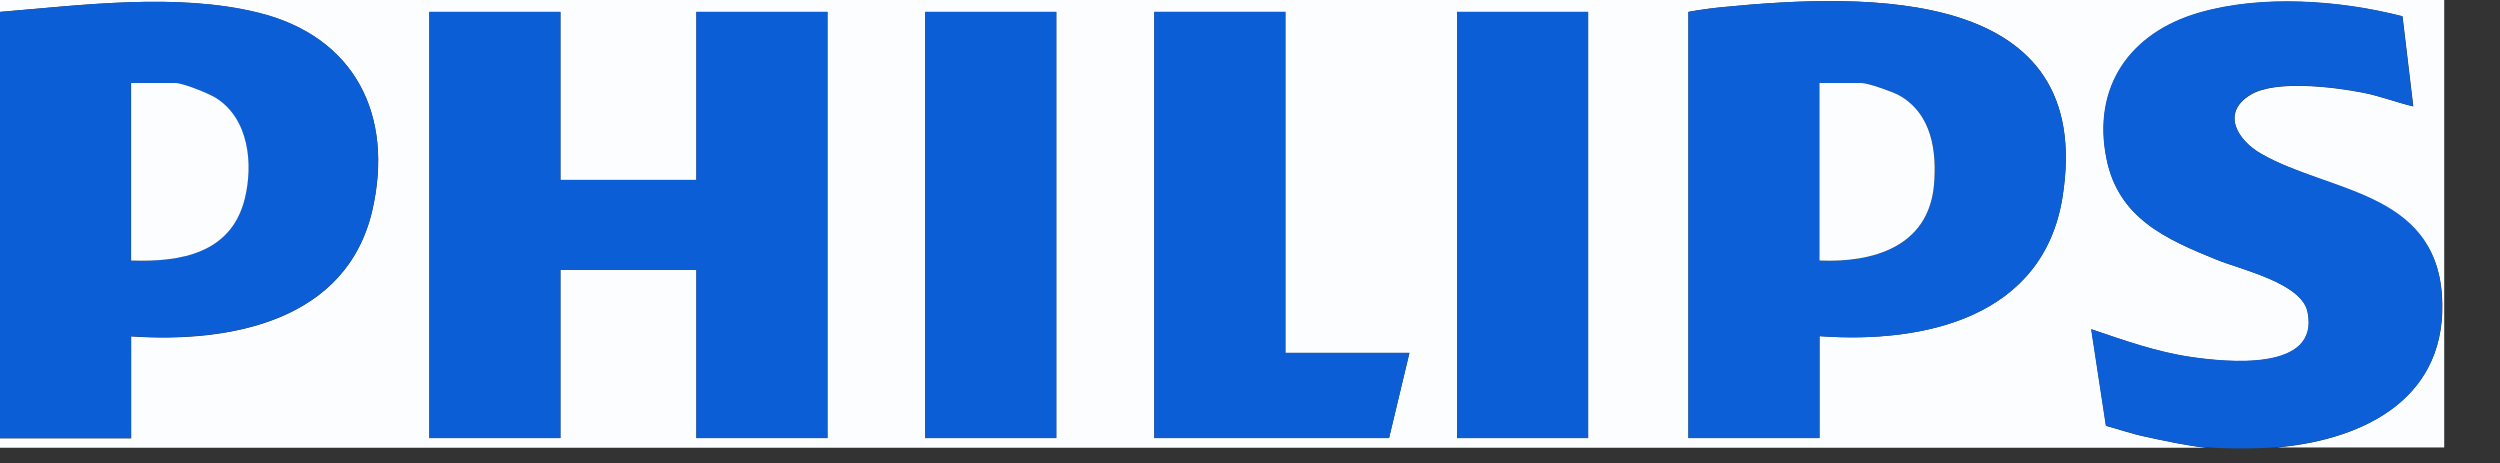 <svg xmlns="http://www.w3.org/2000/svg" id="Capa_1" data-name="Capa 1" viewBox="0 0 88.28 16.35"><rect x="0" y="0" width="88.28" height="16.35" fill="#333333" stroke="none"/><defs><style>      .cls-1 {        fill: #0c5fd6;      }      .cls-2 {        fill: #0c5ed6;      }      .cls-3 {        fill: #fcfdfe;      }    </style></defs><path class="cls-3" d="M0,.42v-.42h86.31v15.8h-5.89c3.16-.28,6.07-1.83,5.81-5.4s-4-3.61-6.37-4.96c-.85-.48-1.44-1.45-.39-2.09.88-.54,3-.27,4-.07.6.12,1.16.34,1.75.48l-.38-3.18c-2.21-.57-4.99-.77-7.2-.12-2.42.71-3.76,2.62-3.25,5.15.42,2.1,2.1,2.84,3.9,3.57.85.34,2.99.82,3.2,1.84.44,2.13-2.87,1.77-4.12,1.59s-2.36-.59-3.52-.98l.52,3.41c.47.13.93.29,1.42.39.59.13,1.53.33,2.11.38H0v-.33h4.63v-3.6c3.51.24,7.62-.54,8.52-4.46.77-3.36-.62-6.13-4.04-6.97C6.24-.26,2.92.18,0,.42ZM64.25,11.87c3.72.27,7.9-.67,8.58-4.9C74.03-.48,65.96-.25,60.84.25c-.4.04-.82.09-1.22.17v15.05h4.63v-3.6ZM19.79.42h-4.63v15.05h4.63v-5.94h4.8v5.94h4.63V.42h-4.63v5.94h-4.8V.42ZM37.3.42h-4.63v15.05h4.63V.42ZM45.39.42h-4.63v15.05h8.29l.72-3.01h-4.38V.42ZM56.08.42h-4.63v15.05h4.63V.42Z"></path><path class="cls-2" d="M0,.42c2.92-.24,6.24-.68,9.11.02,3.42.84,4.8,3.61,4.04,6.97-.9,3.92-5.01,4.7-8.52,4.46v3.6H0V.42ZM4.63,9.2c1.75.05,3.52-.26,4-2.17.31-1.24.15-2.85-1.03-3.58-.25-.16-1.16-.52-1.42-.52h-1.56v6.27Z"></path><path class="cls-1" d="M77.89,15.8c-.57-.05-1.52-.25-2.11-.38-.48-.1-.94-.27-1.42-.39l-.52-3.41c1.15.39,2.3.8,3.52.98s4.57.54,4.12-1.59c-.21-1.02-2.35-1.49-3.2-1.84-1.8-.73-3.48-1.47-3.9-3.57-.51-2.53.82-4.44,3.25-5.15,2.22-.65,5-.45,7.2.12l.38,3.18c-.59-.14-1.16-.36-1.75-.48-1.01-.2-3.12-.47-4,.07-1.05.64-.45,1.61.39,2.09,2.37,1.35,6.11,1.31,6.37,4.96s-2.66,5.11-5.81,5.4c-.67.06-1.86.06-2.53,0Z"></path><polygon class="cls-2" points="19.79 .42 19.79 6.35 24.59 6.35 24.59 .42 29.22 .42 29.22 15.47 24.59 15.47 24.59 9.53 19.79 9.53 19.79 15.47 15.16 15.47 15.16 .42 19.79 .42"></polygon><path class="cls-1" d="M64.25,11.87v3.6h-4.63V.42c.4-.07.82-.13,1.22-.17,5.12-.5,13.18-.73,11.99,6.72-.68,4.23-4.86,5.17-8.58,4.9ZM64.25,9.2c1.9.08,3.83-.48,4.04-2.64.12-1.22-.06-2.55-1.24-3.2-.25-.14-1.09-.43-1.33-.43h-1.47v6.27Z"></path><polygon class="cls-2" points="45.39 .42 45.39 12.46 49.77 12.46 49.05 15.47 40.76 15.47 40.76 .42 45.39 .42"></polygon><rect class="cls-2" x="32.67" y=".42" width="4.63" height="15.05"></rect><rect class="cls-2" x="51.45" y=".42" width="4.63" height="15.05"></rect><path class="cls-3" d="M4.63,9.2V2.93h1.56c.26,0,1.16.36,1.42.52,1.18.73,1.34,2.34,1.03,3.58-.48,1.91-2.25,2.23-4,2.17Z"></path><path class="cls-3" d="M64.25,9.2V2.93h1.47c.24,0,1.08.3,1.33.43,1.17.65,1.35,1.98,1.24,3.2-.21,2.15-2.14,2.72-4.04,2.64Z"></path></svg>